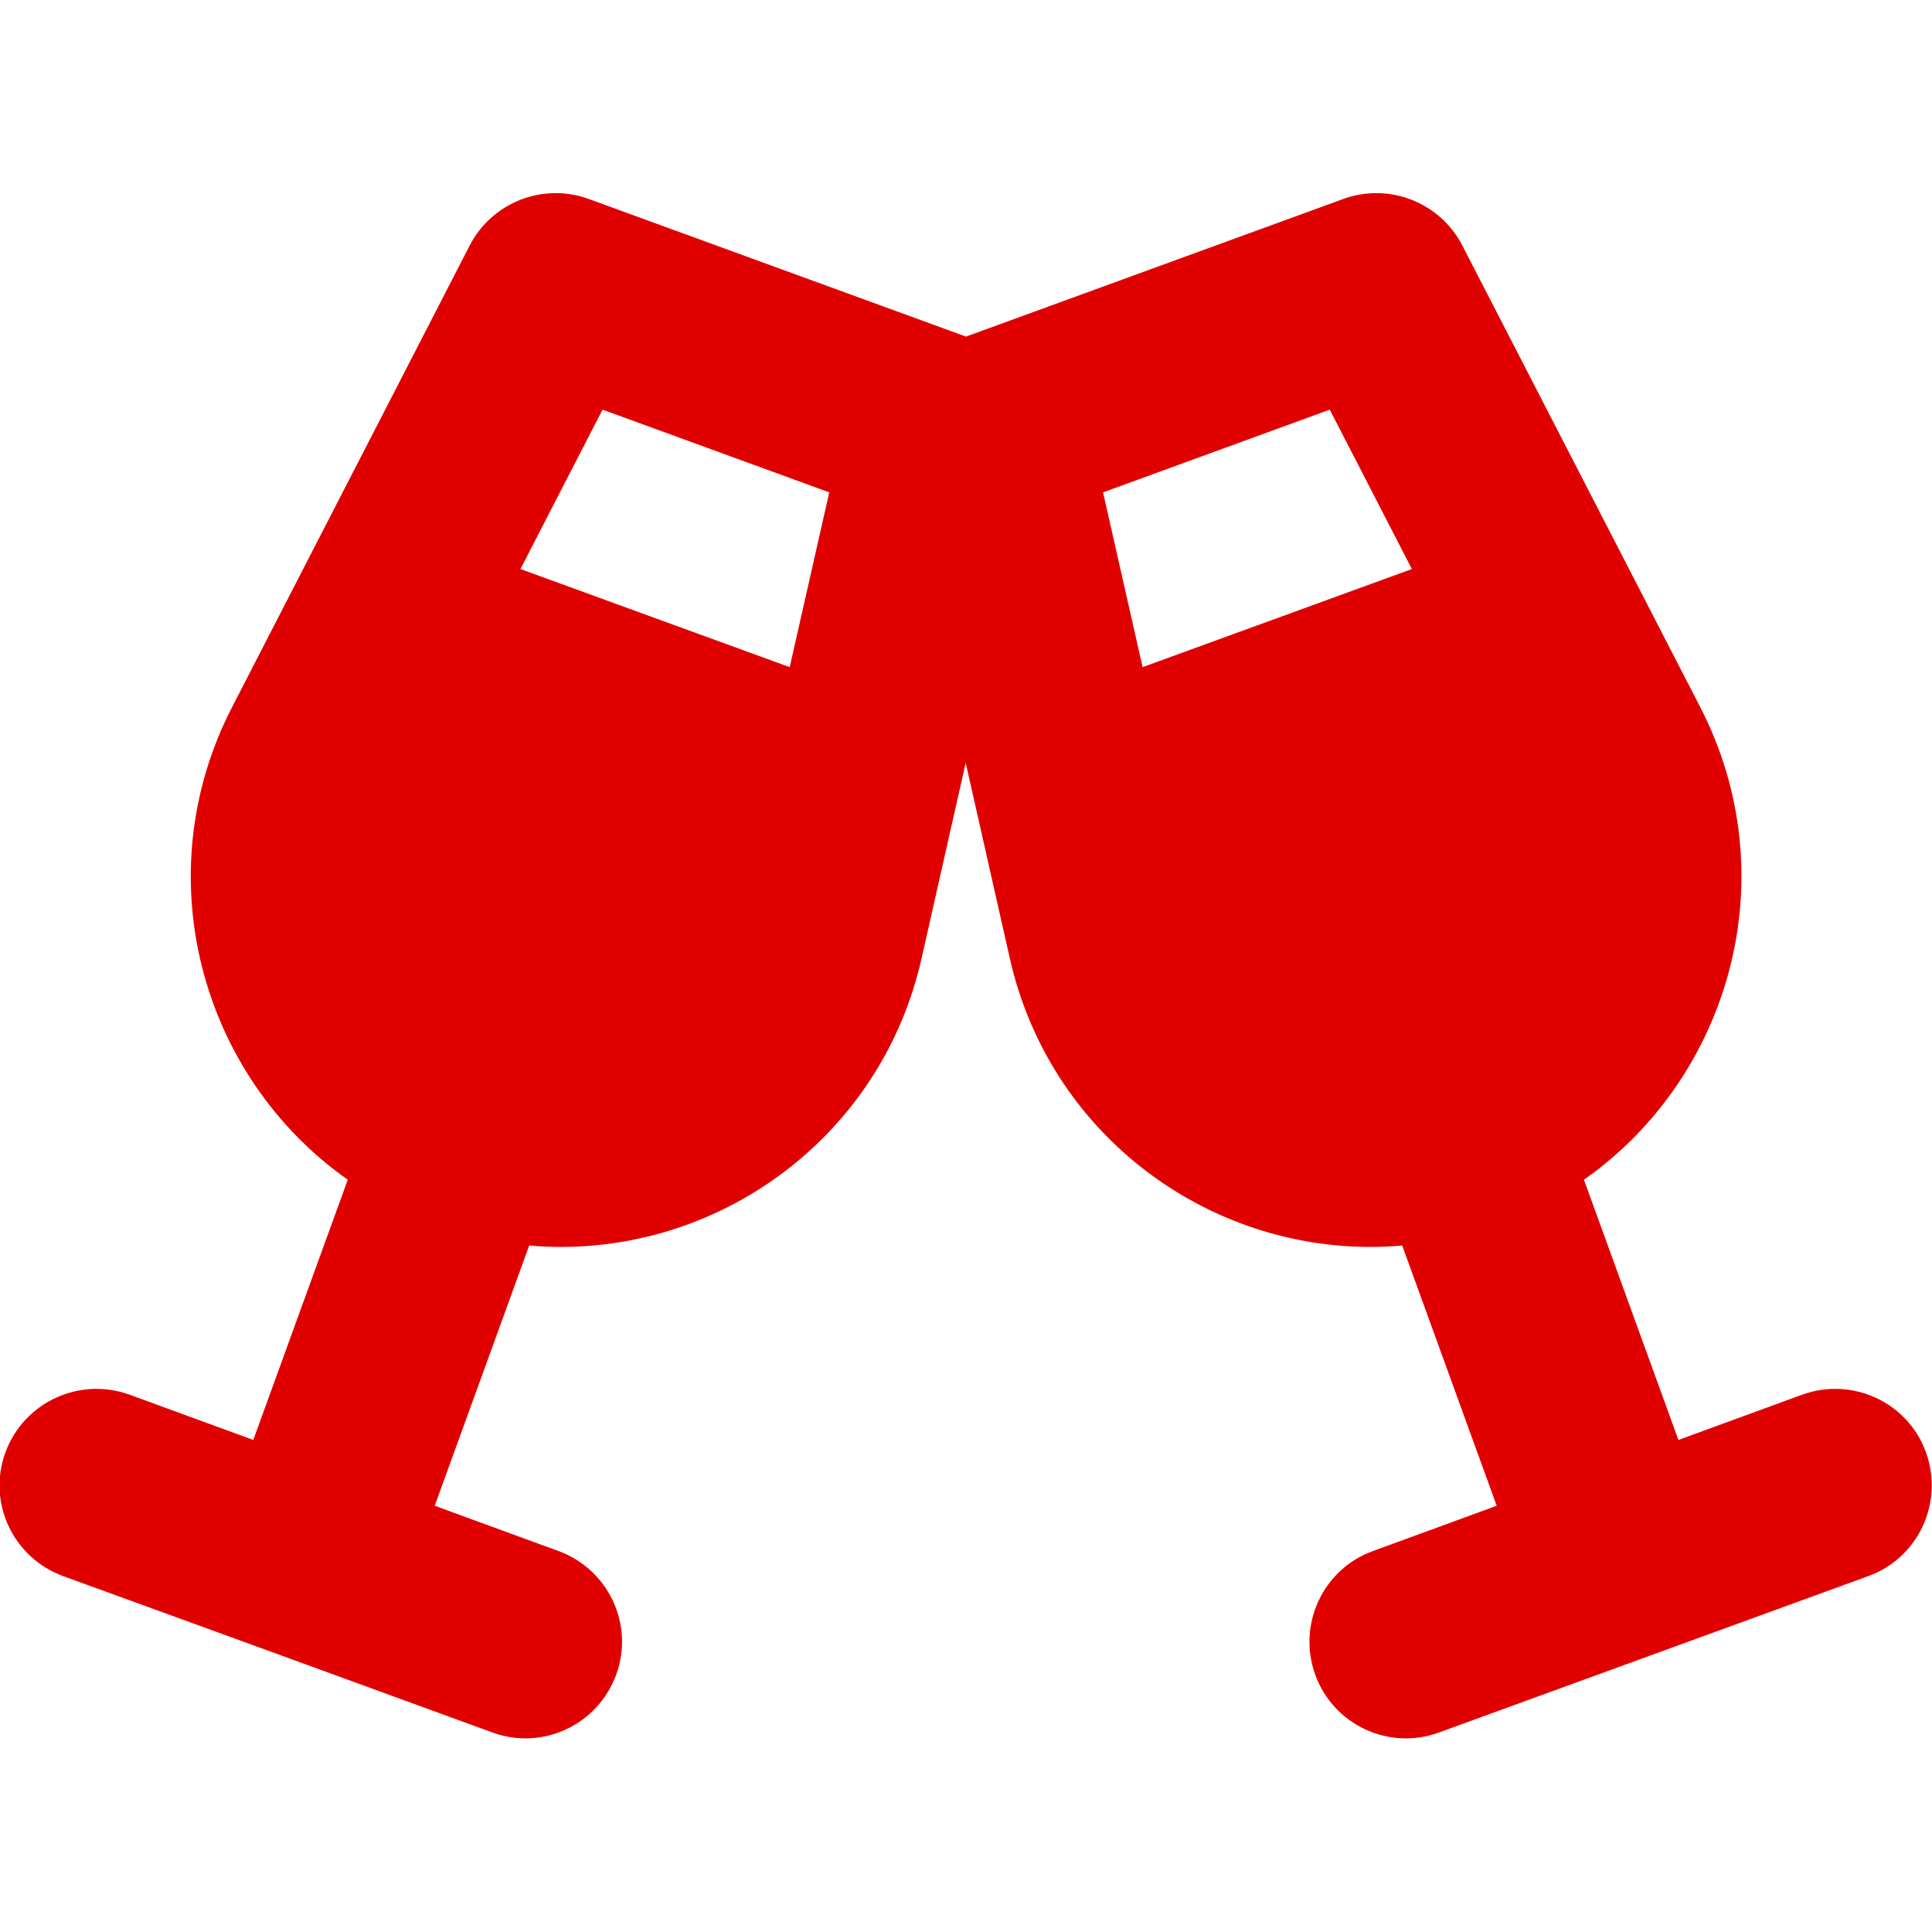 <?xml version="1.0" encoding="UTF-8"?>
<svg xmlns="http://www.w3.org/2000/svg" viewBox="0 0 640 640">
  <path fill="#e10000" d="M155.6 81.3C163 67 179.9 60.4 195 65.9L320 111.5L445 65.9C460.1 60.4 477 67 484.4 81.3L563.2 234.2C592 290 573.5 356.5 524.7 390.8L556 477L597 462C613.6 456 632 464.5 638 481.1C644 497.7 635.5 516.1 618.9 522.1C571.5 539.4 524.1 556.6 476.7 573.9C460.1 580 441.7 571.4 435.7 554.8C429.7 538.2 438.2 519.8 454.8 513.8L495.8 498.8L464.5 412.6C405.1 417.8 348.3 378.7 334.5 317.4L319.9 252.7L305.3 317.4C291.5 378.7 234.7 417.8 175.3 412.6L144 498.8L185 513.8C201.6 519.9 210.2 538.2 204.1 554.8C198 571.4 179.7 580 163.1 573.9C115.7 556.6 68.3 539.3 20.9 522.1C4.3 516-4.3 497.7 1.8 481.1C7.9 464.5 26.3 456 42.9 462L83.9 477L115.2 390.8C66.5 356.5 48.1 290 76.9 234.2L155.6 81.3zM199.6 135.7L172.4 188.5L261.6 221L274.7 163.1L199.6 135.7zM440.5 135.7L365.4 163.1L378.5 221L467.7 188.5L440.5 135.7z"></path>
</svg>
